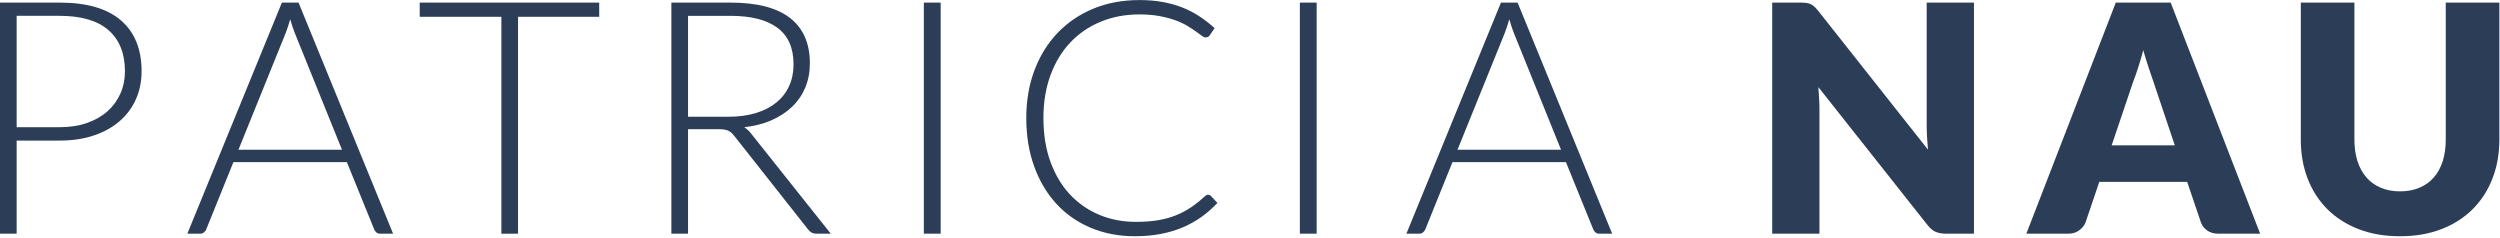 <svg xmlns:dc="http://purl.org/dc/elements/1.1/" xmlns:cc="http://creativecommons.org/ns#" xmlns:rdf="http://www.w3.org/1999/02/22-rdf-syntax-ns#" xmlns:svg="http://www.w3.org/2000/svg" xmlns="http://www.w3.org/2000/svg" viewBox="0 0 420 40" height="40" width="420" xml:space="preserve" id="svg2"><defs id="defs6"></defs><g transform="matrix(1.333,0,0,-1.333,0,40)" id="g10"><g transform="scale(0.1)" id="g12"><path id="path14" style="fill:#2c3e57;fill-opacity:1;fill-rule:nonzero;stroke:none" d="M 20.98,122.891 V 5.551 H 0 V 296.801 h 75.121 c 34.18,0 59.957,-7.461 77.301,-22.422 17.348,-14.969 26.019,-36.289 26.019,-64.027 0,-12.774 -2.351,-24.493 -7.07,-35.192 -4.769,-10.711 -11.57,-19.93 -20.512,-27.699 -8.91,-7.731 -19.73,-13.789 -32.5,-18.082 -12.769,-4.34 -27.187,-6.488 -43.238,-6.488 z m 0,16.879 h 54.141 c 12.891,0 24.449,1.75 34.609,5.351 10.11,3.551 18.75,8.469 25.821,14.801 7.07,6.328 12.461,13.75 16.25,22.348 3.789,8.55 5.66,17.929 5.66,28.082 0,22.378 -6.91,39.57 -20.699,51.679 -13.793,12.071 -34.34,18.09 -61.641,18.09 H 20.98 Z"></path><path id="path16" style="fill:#2c3e57;fill-opacity:1;fill-rule:nonzero;stroke:none" d="m 495.43,5.551 h -16.25 c -1.95,0 -3.52,0.5 -4.77,1.559 -1.211,1.012 -2.18,2.34 -2.851,3.98 L 437.191,95.699 H 294.141 L 259.961,11.09 C 259.41,9.609 258.441,8.281 257.07,7.191 255.699,6.09 254.059,5.551 252.148,5.551 H 236.09 L 355.27,296.801 h 20.98 z M 300.512,111.328 H 431.02 l -59.5,147.192 c -0.969,2.339 -1.911,4.96 -2.891,7.929 -0.969,2.93 -1.91,6.051 -2.891,9.371 -0.937,-3.32 -1.91,-6.441 -2.847,-9.371 -0.981,-2.969 -1.95,-5.668 -2.891,-8.129 z"></path><path id="path18" style="fill:#2c3e57;fill-opacity:1;fill-rule:nonzero;stroke:none" d="M 755.199,296.801 V 278.91 H 652.891 V 5.551 H 631.879 V 278.91 H 528.98 v 17.891 z"></path><path id="path20" style="fill:#2c3e57;fill-opacity:1;fill-rule:nonzero;stroke:none" d="M 867.148,137.27 V 5.551 H 846.129 V 296.801 h 74.34 c 33.59,0 58.711,-6.492 75.312,-19.461 16.599,-12.961 24.919,-31.988 24.919,-57.11 0,-11.128 -1.95,-21.281 -5.78,-30.46 -3.83,-9.18 -9.37,-17.27 -16.561,-24.18 -7.187,-6.918 -15.898,-12.621 -26.058,-17.07 -10.153,-4.5 -21.602,-7.391 -34.371,-8.75 3.32,-2.071 6.25,-4.809 8.871,-8.25 L 1047.03,5.551 h -18.32 c -2.19,0 -4.06,0.43 -5.66,1.25 -1.57,0.82 -3.13,2.18 -4.61,4.098 L 925.199,129.059 c -2.347,3.011 -4.847,5.121 -7.539,6.371 -2.66,1.25 -6.801,1.84 -12.43,1.84 z m 0,15.66 h 50.622 c 12.89,0 24.46,1.519 34.691,4.609 10.238,3.082 18.867,7.539 25.937,13.281 7.071,5.782 12.461,12.7 16.133,20.821 3.707,8.089 5.589,17.187 5.589,27.339 0,20.75 -6.8,36.098 -20.39,46.141 -13.601,10 -33.359,15 -59.261,15 h -53.321 z"></path><path id="path22" style="fill:#2c3e57;fill-opacity:1;fill-rule:nonzero;stroke:none" d="m 1164.34,5.551 h 21.211 v 291.25 H 1164.34 Z"></path><path id="path24" style="fill:#2c3e57;fill-opacity:1;fill-rule:nonzero;stroke:none" d="m 1522.62,54.609 c 1.36,0 2.5,-0.508 3.47,-1.449 l 8.25,-8.859 c -6.06,-6.449 -12.62,-12.23 -19.77,-17.391 -7.11,-5.109 -14.92,-9.531 -23.36,-13.16 -8.4,-3.629 -17.66,-6.449 -27.73,-8.398 -10.08,-1.992 -21.18,-3.012 -33.25,-3.012 -20.15,0 -38.63,3.559 -55.43,10.59 C 1358.01,20 1343.59,30 1331.6,42.969 c -11.99,12.973 -21.37,28.633 -28.08,46.992 -6.72,18.398 -10.08,38.828 -10.08,61.328 0,22.07 3.47,42.231 10.39,60.473 6.91,18.238 16.68,33.898 29.22,46.988 12.54,13.09 27.57,23.238 45.04,30.469 17.5,7.191 36.79,10.781 57.93,10.781 10.54,0 20.19,-0.781 28.98,-2.379 8.79,-1.57 16.95,-3.832 24.57,-6.762 7.62,-2.968 14.81,-6.64 21.52,-11.019 6.72,-4.371 13.29,-9.449 19.73,-15.231 l -6.37,-9.257 c -1.09,-1.641 -2.81,-2.461 -5.15,-2.461 -1.21,0 -2.82,0.738 -4.73,2.148 -1.91,1.441 -4.34,3.242 -7.3,5.352 -2.93,2.148 -6.53,4.449 -10.71,6.988 -4.18,2.543 -9.14,4.891 -14.88,7 -5.78,2.141 -12.42,3.902 -19.96,5.351 -7.54,1.442 -16.13,2.18 -25.7,2.18 -17.7,0 -33.95,-3.082 -48.75,-9.18 -14.85,-6.089 -27.58,-14.8 -38.29,-26.128 -10.7,-11.293 -19.02,-25 -25,-41.133 -5.93,-16.09 -8.94,-34.18 -8.94,-54.18 0,-20.59 2.97,-38.949 8.87,-55.16 5.89,-16.168 14.02,-29.84 24.45,-41.008 10.43,-11.172 22.73,-19.77 36.95,-25.711 14.18,-5.969 29.57,-8.941 46.17,-8.941 10.43,0 19.69,0.66 27.86,2.031 8.16,1.371 15.66,3.441 22.54,6.172 6.83,2.738 13.24,6.098 19.14,10.078 5.89,3.981 11.71,8.629 17.46,13.98 0.7,0.551 1.32,1.02 1.95,1.371 0.62,0.309 1.33,0.508 2.19,0.508 z"></path><path id="path26" style="fill:#2c3e57;fill-opacity:1;fill-rule:nonzero;stroke:none" d="m 1638.24,5.551 h 21.172 v 291.25 H 1638.24 Z"></path><path id="path28" style="fill:#2c3e57;fill-opacity:1;fill-rule:nonzero;stroke:none" d="m 2031.84,5.551 h -16.25 c -1.92,0 -3.52,0.5 -4.73,1.559 -1.25,1.012 -2.19,2.34 -2.89,3.98 l -34.38,84.609 h -143.04 l -34.18,-84.609 c -0.55,-1.48 -1.53,-2.809 -2.89,-3.898 -1.37,-1.102 -3.01,-1.641 -4.93,-1.641 H 1772.5 L 1891.68,296.801 h 20.98 z M 1836.91,111.328 h 130.51 l -59.49,147.192 c -0.98,2.339 -1.91,4.96 -2.89,7.929 -0.94,2.93 -1.92,6.051 -2.85,9.371 -0.98,-3.32 -1.96,-6.441 -2.89,-9.371 -0.98,-2.969 -1.92,-5.668 -2.89,-8.129 z"></path><path id="path30" style="fill:#2c3e57;fill-opacity:1;fill-rule:nonzero;stroke:none" d="m 2269.1,296.801 c 2.93,0 5.43,-0.121 7.42,-0.391 2,-0.281 3.79,-0.789 5.39,-1.488 1.61,-0.742 3.13,-1.801 4.61,-3.121 1.45,-1.332 3.13,-3.129 5,-5.391 l 138.32,-174.93 c -0.54,5.629 -0.93,11.059 -1.21,16.29 -0.27,5.281 -0.39,10.242 -0.39,14.929 v 154.102 h 59.57 V 5.551 h -35.19 c -5.2,0 -9.61,0.82 -13.21,2.379 -3.59,1.602 -7.03,4.531 -10.39,8.832 L 2291.72,190.27 c 0.39,-5.071 0.7,-10.04 0.98,-14.918 0.27,-4.84 0.39,-9.411 0.39,-13.672 V 5.551 h -59.57 V 296.801 Z"></path><path id="path32" style="fill:#2c3e57;fill-opacity:1;fill-rule:nonzero;stroke:none" d="m 2848.48,5.551 h -52.35 c -5.9,0 -10.7,1.359 -14.49,4.098 -3.83,2.73 -6.44,6.211 -7.93,10.512 l -17.19,50.738 h -110.74 l -17.19,-50.738 c -1.32,-3.75 -3.9,-7.109 -7.77,-10.121 -3.87,-3.008 -8.59,-4.488 -14.22,-4.488 h -52.77 L 2666.56,296.801 h 69.18 z M 2661.37,116.879 h 79.57 l -26.8,79.762 c -1.72,5.078 -3.75,11.058 -6.09,17.89 -2.31,6.879 -4.61,14.297 -6.88,22.309 -2.15,-8.129 -4.33,-15.668 -6.6,-22.578 -2.27,-6.961 -4.41,-12.934 -6.41,-18.012 z"></path><path id="path34" style="fill:#2c3e57;fill-opacity:1;fill-rule:nonzero;stroke:none" d="m 3024.88,58.91 c 9.07,0 17.15,1.52 24.26,4.531 7.15,2.969 13.16,7.258 18.09,12.887 4.96,5.582 8.71,12.422 11.32,20.473 2.58,8.078 3.87,17.219 3.87,27.5 v 172.5 H 3150 v -172.5 c 0,-17.852 -2.89,-34.262 -8.71,-49.18 -5.78,-14.922 -14.06,-27.781 -24.88,-38.602 -10.79,-10.781 -23.91,-19.18 -39.38,-25.191 -15.47,-5.977 -32.85,-8.988 -52.15,-8.988 -19.49,0 -36.91,3.012 -52.38,8.988 -15.47,6.012 -28.59,14.41 -39.38,25.191 -10.82,10.82 -19.06,23.68 -24.8,38.602 -5.74,14.918 -8.59,31.328 -8.59,49.18 v 172.5 h 67.57 V 124.488 c 0,-10.269 1.29,-19.41 3.87,-27.5 2.62,-8.039 6.37,-14.918 11.33,-20.578 4.92,-5.672 10.94,-10 18.09,-12.969 7.11,-3.012 15.23,-4.531 24.29,-4.531 z"></path></g></g></svg>